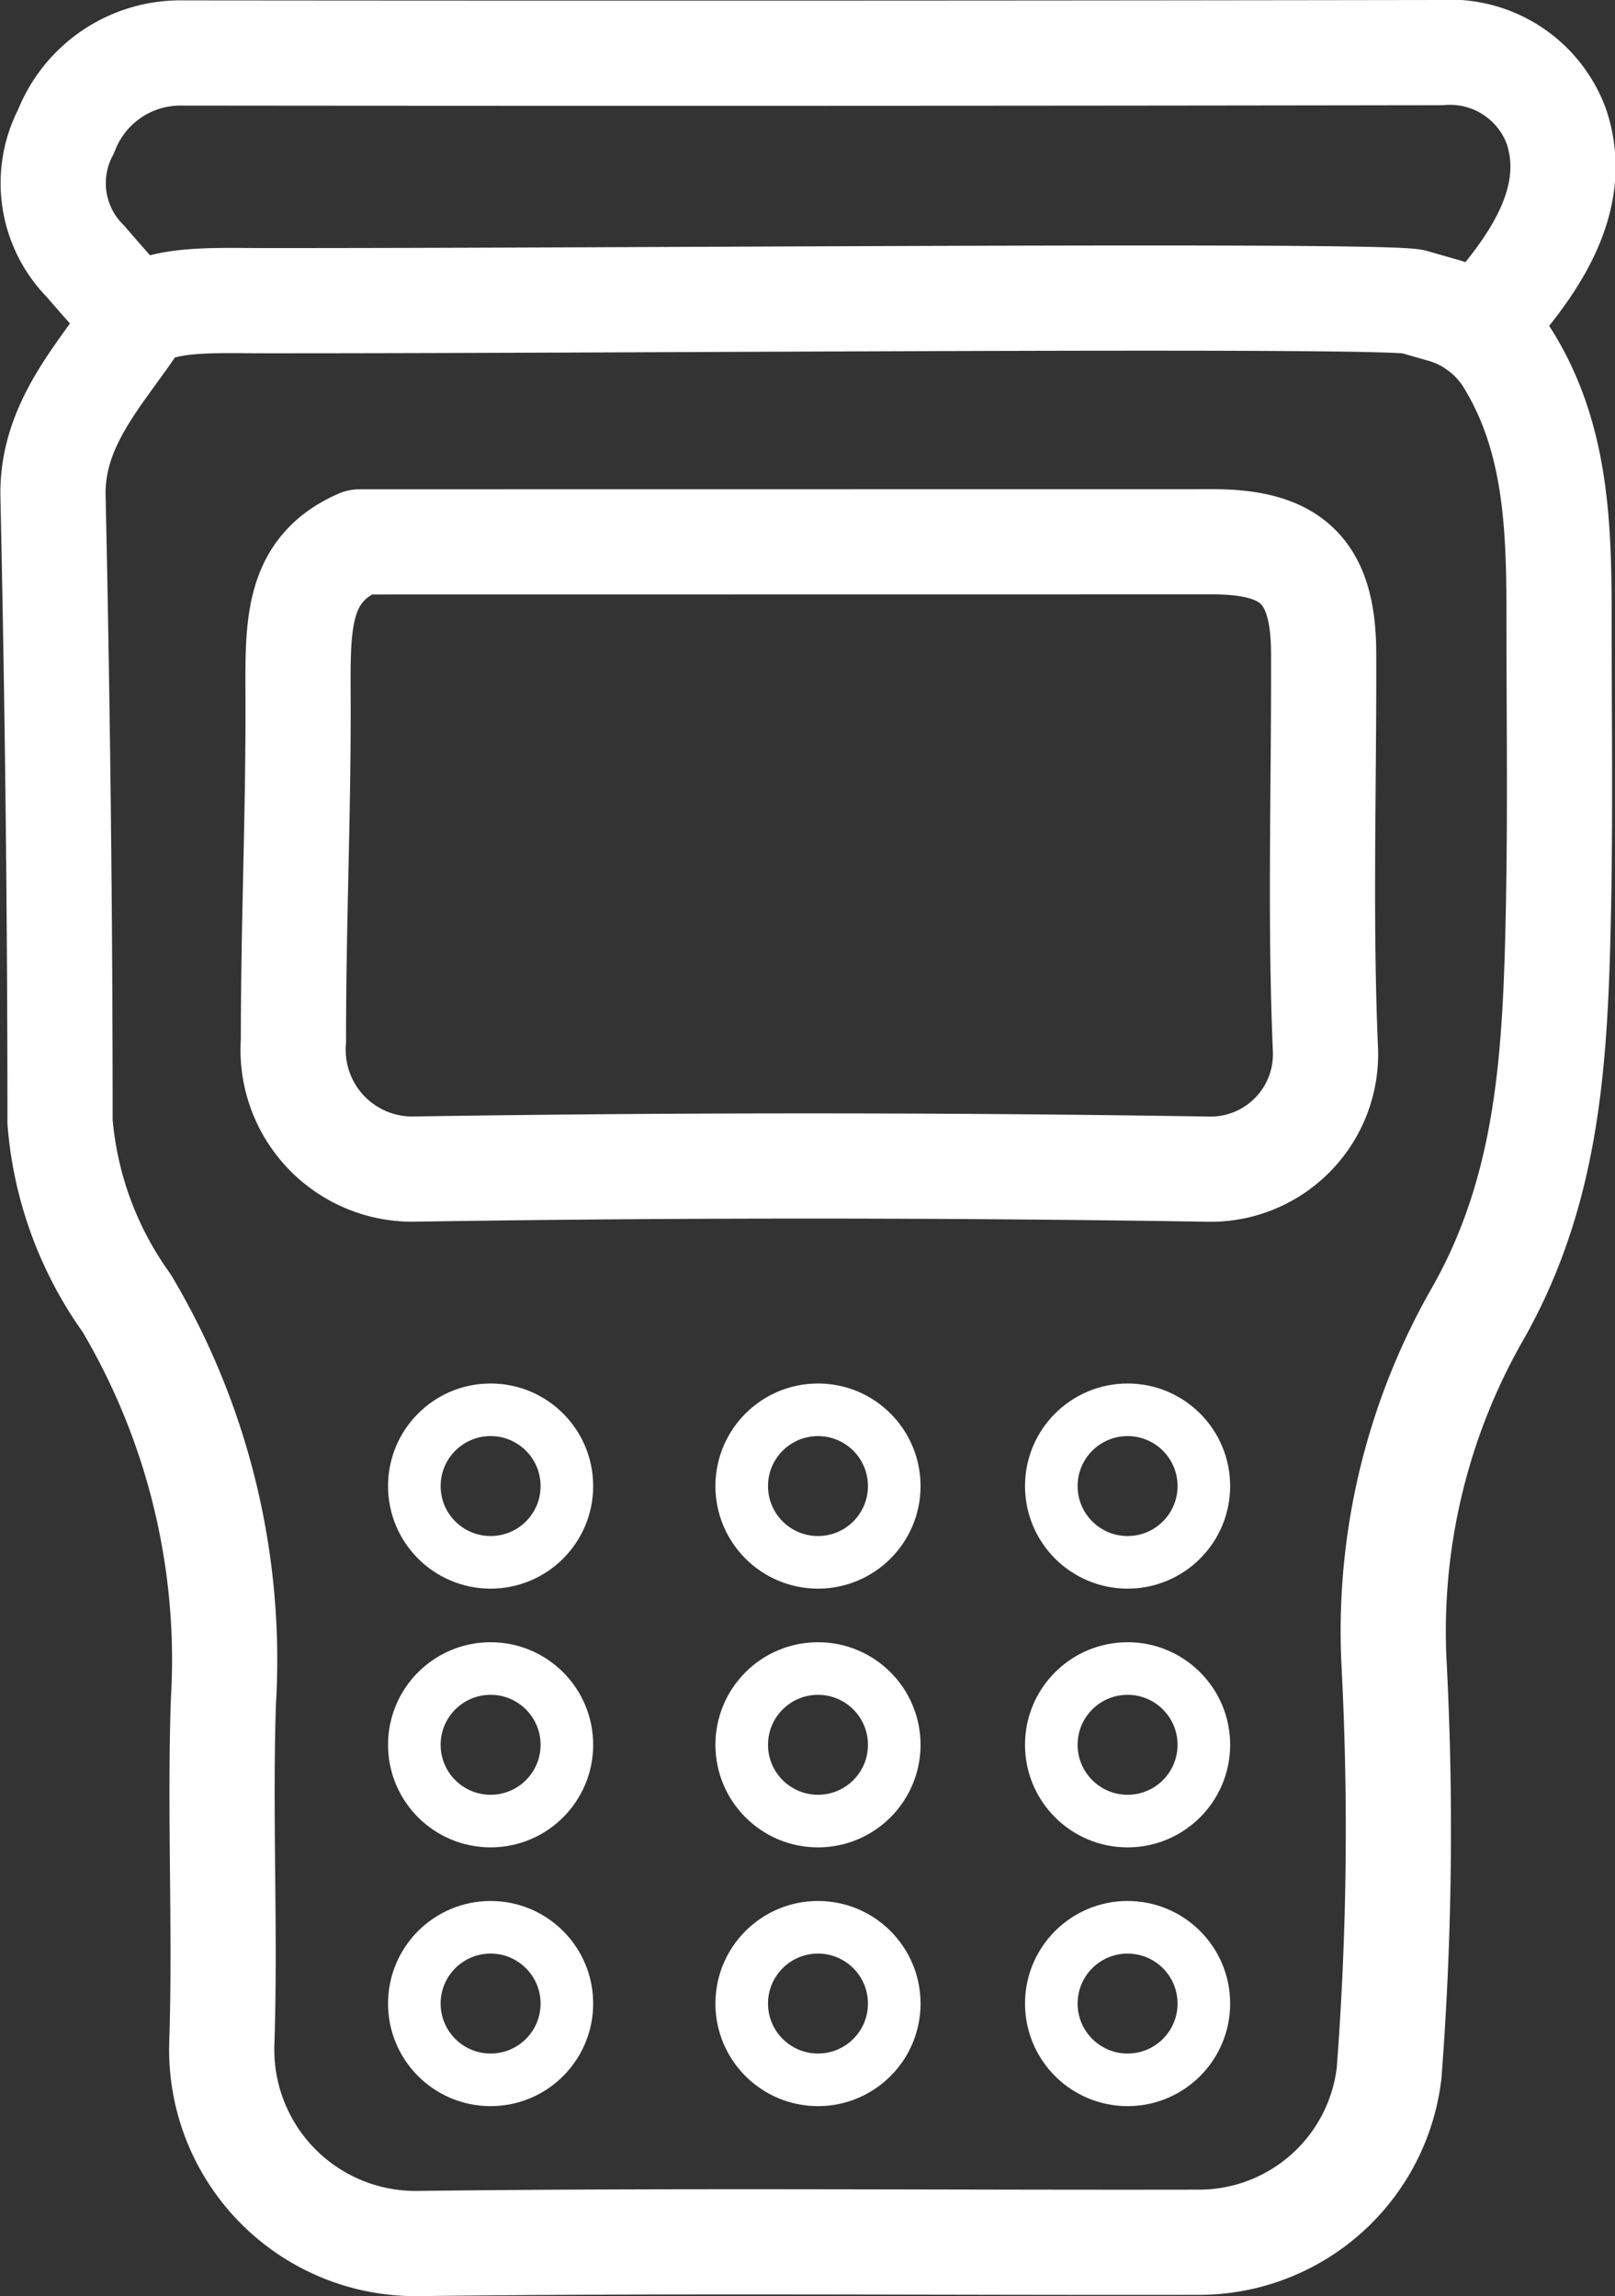 <?xml version="1.0" encoding="UTF-8"?> <svg xmlns="http://www.w3.org/2000/svg" width="46.056" height="65.477" viewBox="0 0 46.056 65.477"><rect x="0" y="0" width="46.056" height="65.477" fill="#333333" stroke="none"/><g id="icon-pos" transform="translate(-2422.841 -599.712)"><path id="Path_3613" data-name="Path 3613" d="M2463.175,620.069c-.432-.233-22.463-.031-32.867-.039-1.271,0-3.133-.1-3.619.629-.986,1.478-2.381,2.9-2.336,4.949.129,5.945.2,11.875.2,17.836a10.292,10.292,0,0,0,1.9,5.172,19.919,19.919,0,0,1,2.759,11.365c-.109,3.241.061,6.491-.045,9.732a5.529,5.529,0,0,0,5.6,5.72c7.431-.091,14.864-.022,22.3-.036a5.462,5.462,0,0,0,5.388-4.826,91.258,91.258,0,0,0,.14-11.7,18.228,18.228,0,0,1,2.314-9.826c1.943-3.352,2.252-6.841,2.355-10.756.085-3.239.037-6.007.037-9.443,0-2.65-.144-5.031-1.461-7.158a3.245,3.245,0,0,0-1.9-1.4Z" transform="translate(0 -11.744)" fill="none" stroke="#fff" stroke-linecap="round" stroke-linejoin="round" stroke-width="3"></path><path id="Path_3614" data-name="Path 3614" d="M2426.6,608.661c-.434-.5-.873-.986-1.3-1.487a3.163,3.163,0,0,1-.563-3.717,3.5,3.5,0,0,1,3.349-2.234q17.929.018,35.858-.011a3.232,3.232,0,0,1,3.287,2.088c.844,2.471-1.271,4.639-2.2,5.765" transform="translate(-0.012)" fill="none" stroke="#fff" stroke-linecap="round" stroke-linejoin="round" stroke-width="3"></path><path id="Path_3617" data-name="Path 3617" d="M2444.6,638.573c-1.9.833-1.751,2.515-1.751,4.795,0,3.254-.133,6.111-.133,9.439a3.4,3.4,0,0,0,3.372,3.652q11.331-.179,22.666,0a3.279,3.279,0,0,0,3.393-3.4c-.163-3.771-.038-7.553-.052-11.331-.009-2.3-.885-3.158-3.155-3.158Z" transform="translate(-11.507 -23.408)" fill="none" stroke="#fff" stroke-linecap="round" stroke-linejoin="round" stroke-width="3"></path><circle id="Ellipse_669" data-name="Ellipse 669" cx="2.175" cy="2.175" r="2.175" transform="translate(2434.657 639.914)" fill="none" stroke="#fff" stroke-linecap="round" stroke-linejoin="round" stroke-width="1.5"></circle><circle id="Ellipse_670" data-name="Ellipse 670" cx="2.175" cy="2.175" r="2.175" transform="translate(2443.993 639.914)" fill="none" stroke="#fff" stroke-linecap="round" stroke-linejoin="round" stroke-width="1.5"></circle><circle id="Ellipse_671" data-name="Ellipse 671" cx="2.175" cy="2.175" r="2.175" transform="translate(2452.822 639.914)" fill="none" stroke="#fff" stroke-linecap="round" stroke-linejoin="round" stroke-width="1.5"></circle><circle id="Ellipse_672" data-name="Ellipse 672" cx="2.175" cy="2.175" r="2.175" transform="translate(2434.657 647.292)" fill="none" stroke="#fff" stroke-linecap="round" stroke-linejoin="round" stroke-width="1.5"></circle><circle id="Ellipse_673" data-name="Ellipse 673" cx="2.175" cy="2.175" r="2.175" transform="translate(2443.993 647.292)" fill="none" stroke="#fff" stroke-linecap="round" stroke-linejoin="round" stroke-width="1.5"></circle><circle id="Ellipse_674" data-name="Ellipse 674" cx="2.175" cy="2.175" r="2.175" transform="translate(2452.822 647.292)" fill="none" stroke="#fff" stroke-linecap="round" stroke-linejoin="round" stroke-width="1.5"></circle><circle id="Ellipse_675" data-name="Ellipse 675" cx="2.175" cy="2.175" r="2.175" transform="translate(2434.657 654.671)" fill="none" stroke="#fff" stroke-linecap="round" stroke-linejoin="round" stroke-width="1.5"></circle><circle id="Ellipse_676" data-name="Ellipse 676" cx="2.175" cy="2.175" r="2.175" transform="translate(2443.993 654.671)" fill="none" stroke="#fff" stroke-linecap="round" stroke-linejoin="round" stroke-width="1.5"></circle><circle id="Ellipse_677" data-name="Ellipse 677" cx="2.175" cy="2.175" r="2.175" transform="translate(2452.822 654.671)" fill="none" stroke="#fff" stroke-linecap="round" stroke-linejoin="round" stroke-width="1.5"></circle></g></svg> 